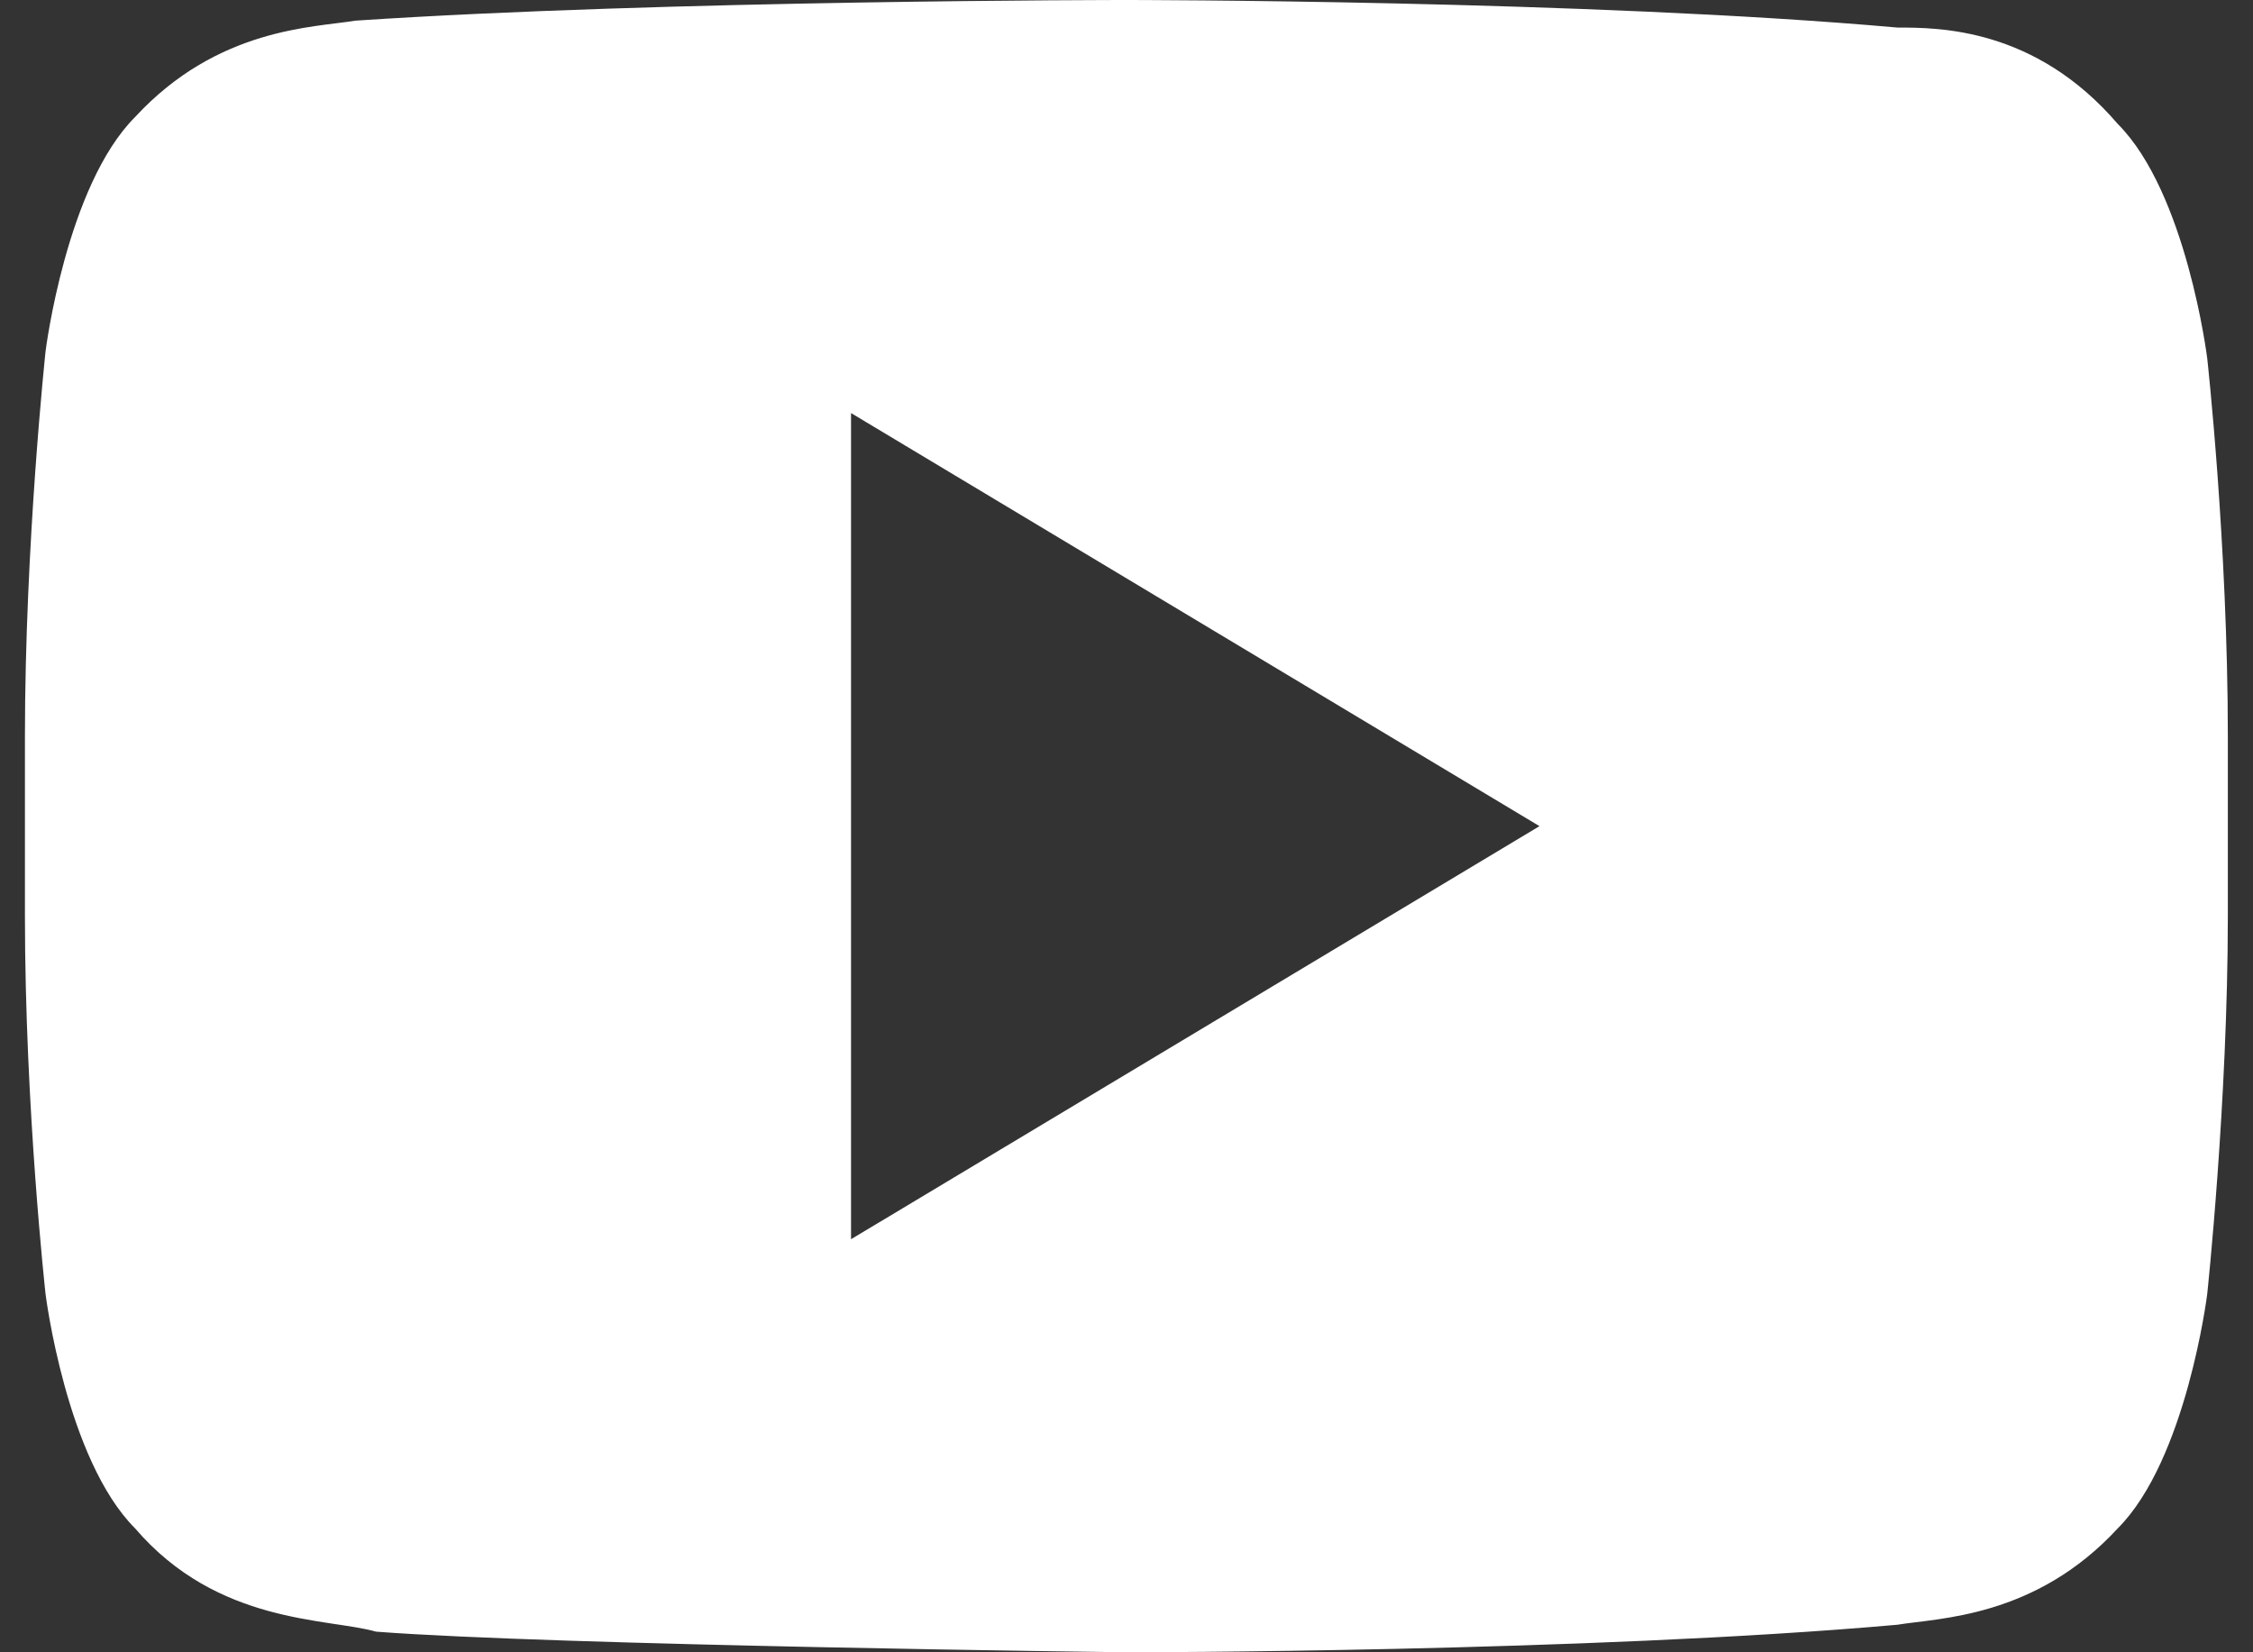 <svg width="30" height="22" viewBox="0 0 30 22" fill="none" xmlns="http://www.w3.org/2000/svg">
<rect x="0" y="0" width="30" height="22" fill="#333333" stroke="none"/>
<path d="M29.39 4.767C29.39 4.767 29.115 2.567 28.199 1.65C27.099 0.367 25.815 0.367 25.265 0.367C21.14 8.19564e-08 14.999 0 14.999 0C14.999 0 8.857 1.63913e-07 4.732 0.275C4.182 0.367 2.899 0.367 1.799 1.558C0.882 2.475 0.607 4.675 0.607 4.675C0.607 4.675 0.332 7.242 0.332 9.808V12.192C0.332 14.758 0.607 17.233 0.607 17.233C0.607 17.233 0.882 19.433 1.799 20.35C2.899 21.633 4.365 21.542 5.007 21.725C7.39 21.908 14.999 22 14.999 22C14.999 22 21.14 22 25.265 21.633C25.815 21.542 27.099 21.542 28.199 20.35C29.115 19.433 29.39 17.233 29.39 17.233C29.39 17.233 29.665 14.667 29.665 12.192V9.808C29.665 7.242 29.39 4.767 29.39 4.767ZM11.332 16.5V5.5L20.499 11L11.332 16.5Z" fill="white"/>
</svg>
